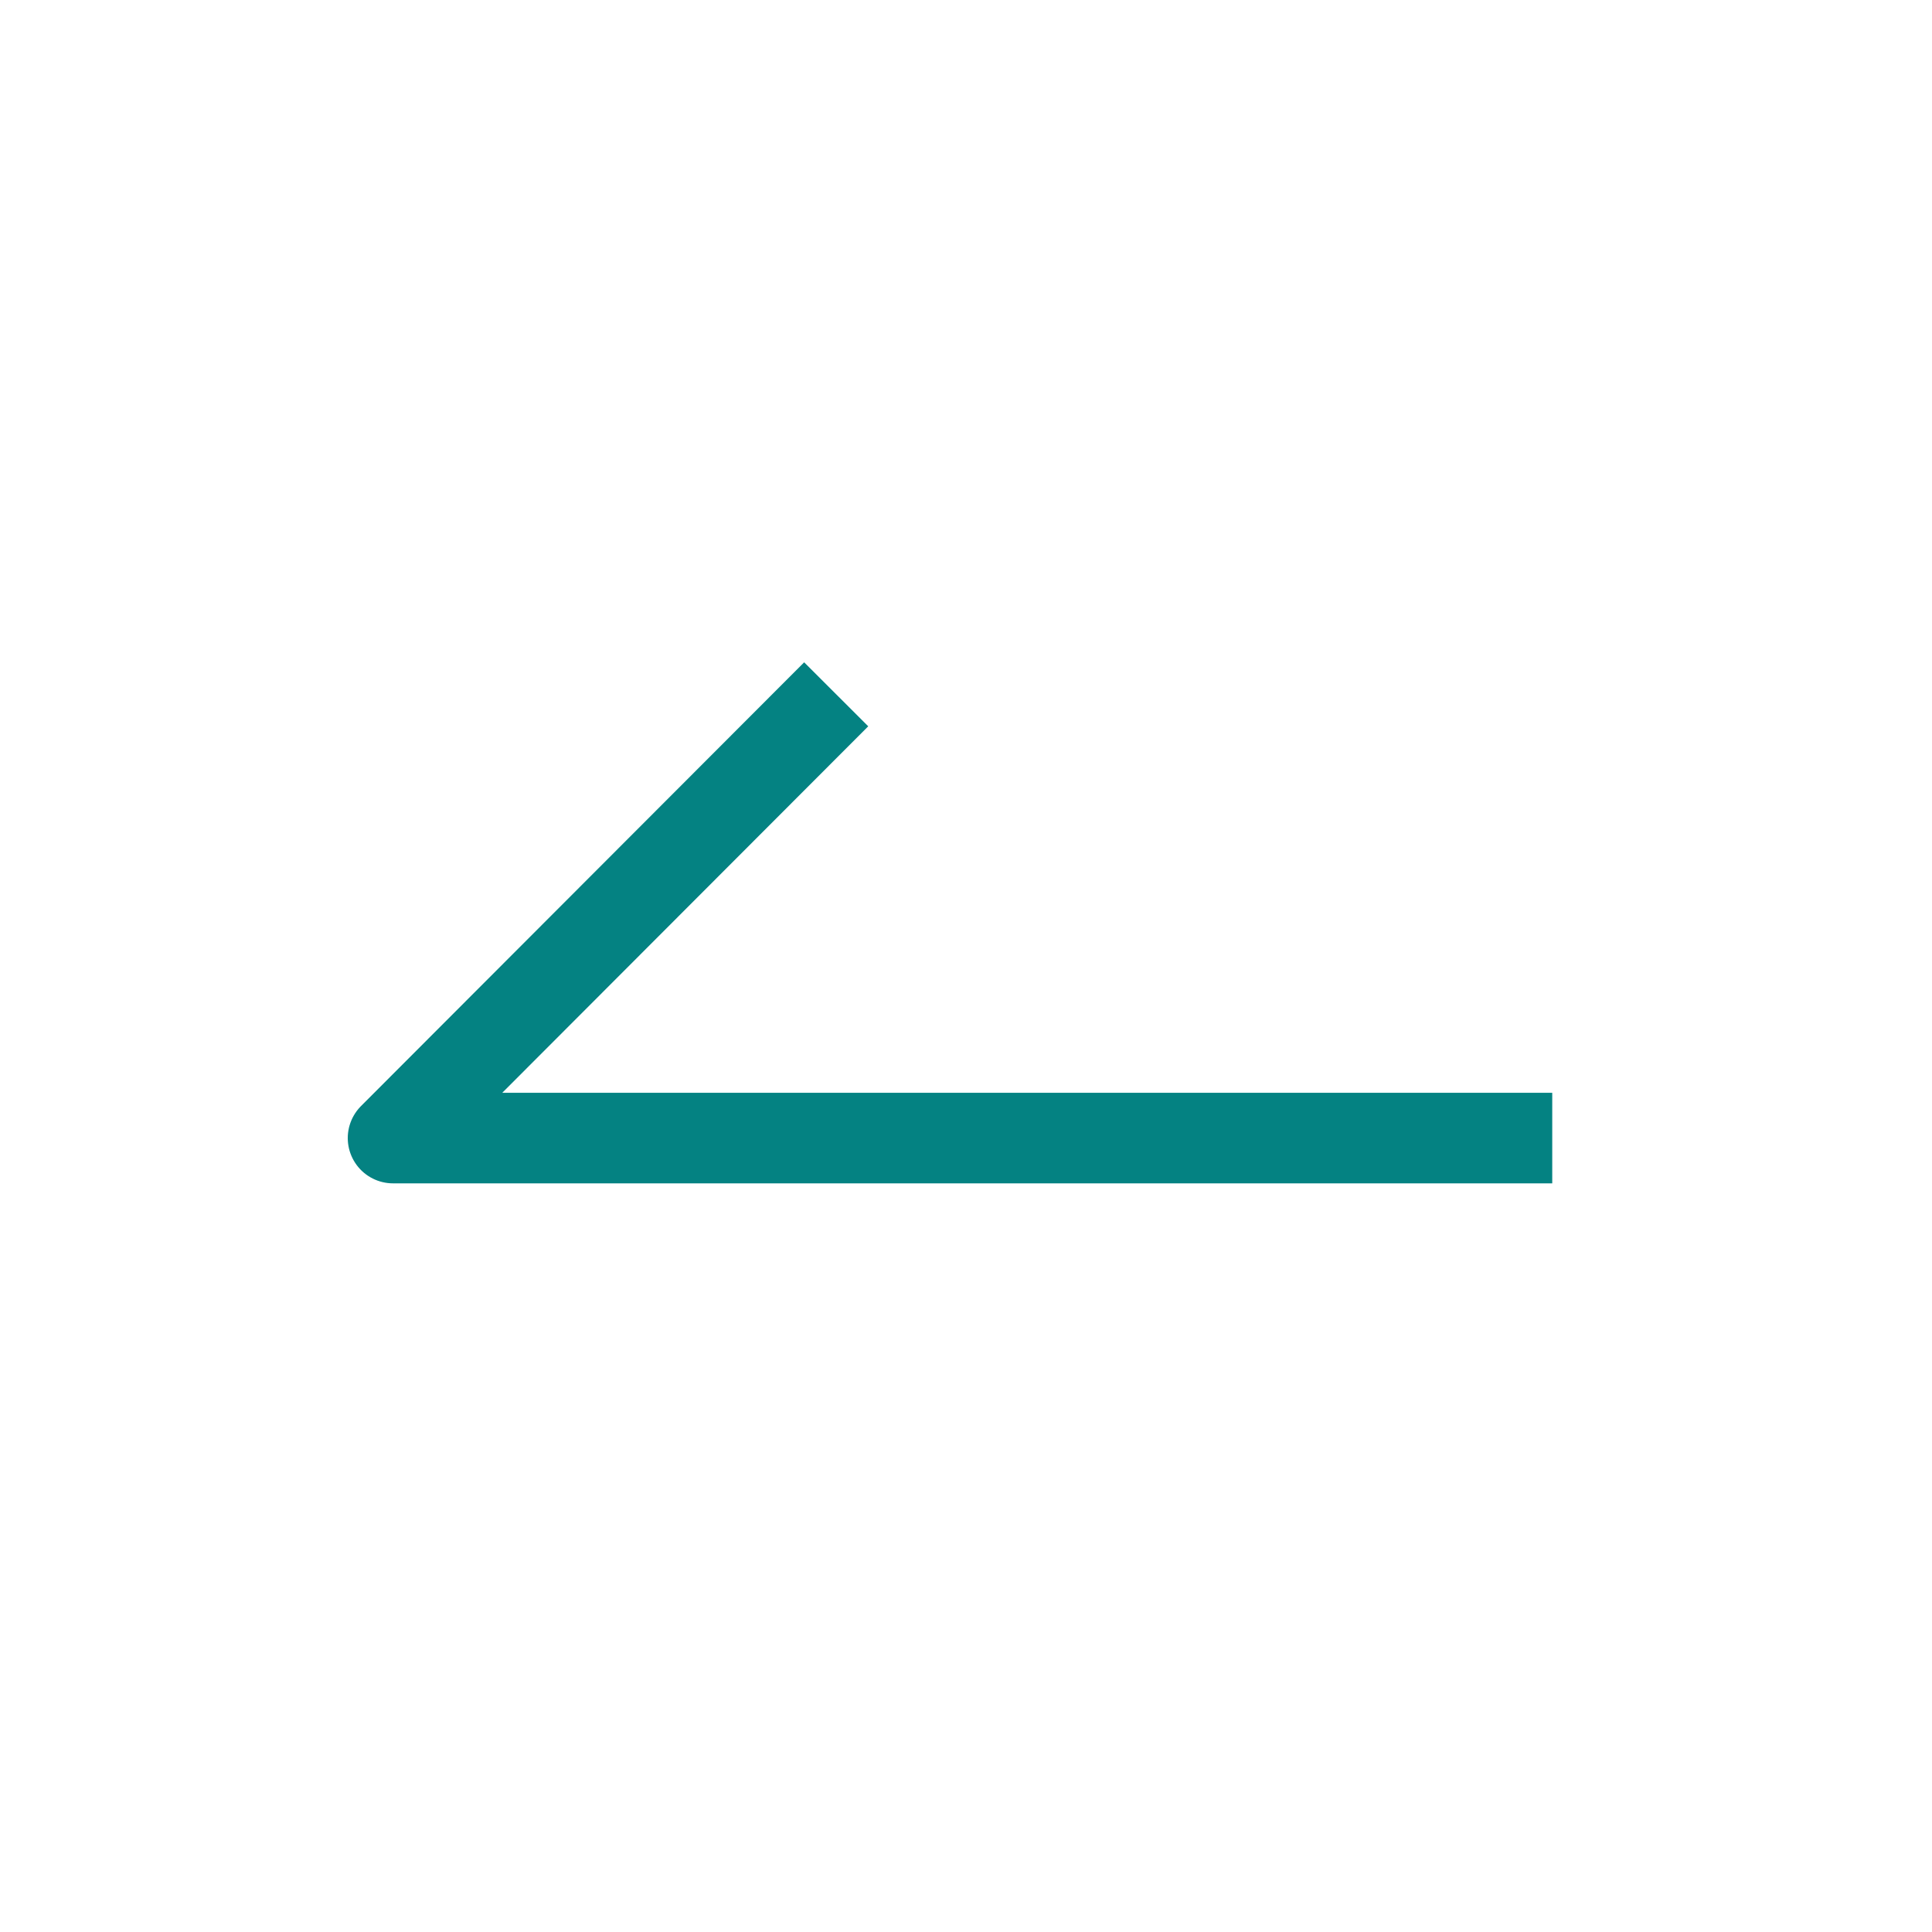 <svg width="32" height="32" viewBox="0 0 32 32" fill="none" xmlns="http://www.w3.org/2000/svg" xmlns:xlink="http://www.w3.org/1999/xlink">
	<desc>
			Created with Pixso.
	</desc>
	<defs/>
	<mask id="mask366_133" mask-type="alpha" maskUnits="userSpaceOnUse" x="0" y="0" width="32" height="32">
		<path id="路径" d="M32 0L0 0L0 32L32 32L32 0Z" fill="#FFFFFF" fill-opacity="1" fill-rule="evenodd"/>
	</mask>
	<g mask="url(#mask366_133)">
		<path id="路径" d="M13.85 11.5L6.51 18.85L25.71 18.85" stroke="#048282" stroke-opacity="1" stroke-width="1.5" stroke-linejoin="round" stroke-dasharray="0 0"/>
	</g>
</svg>
